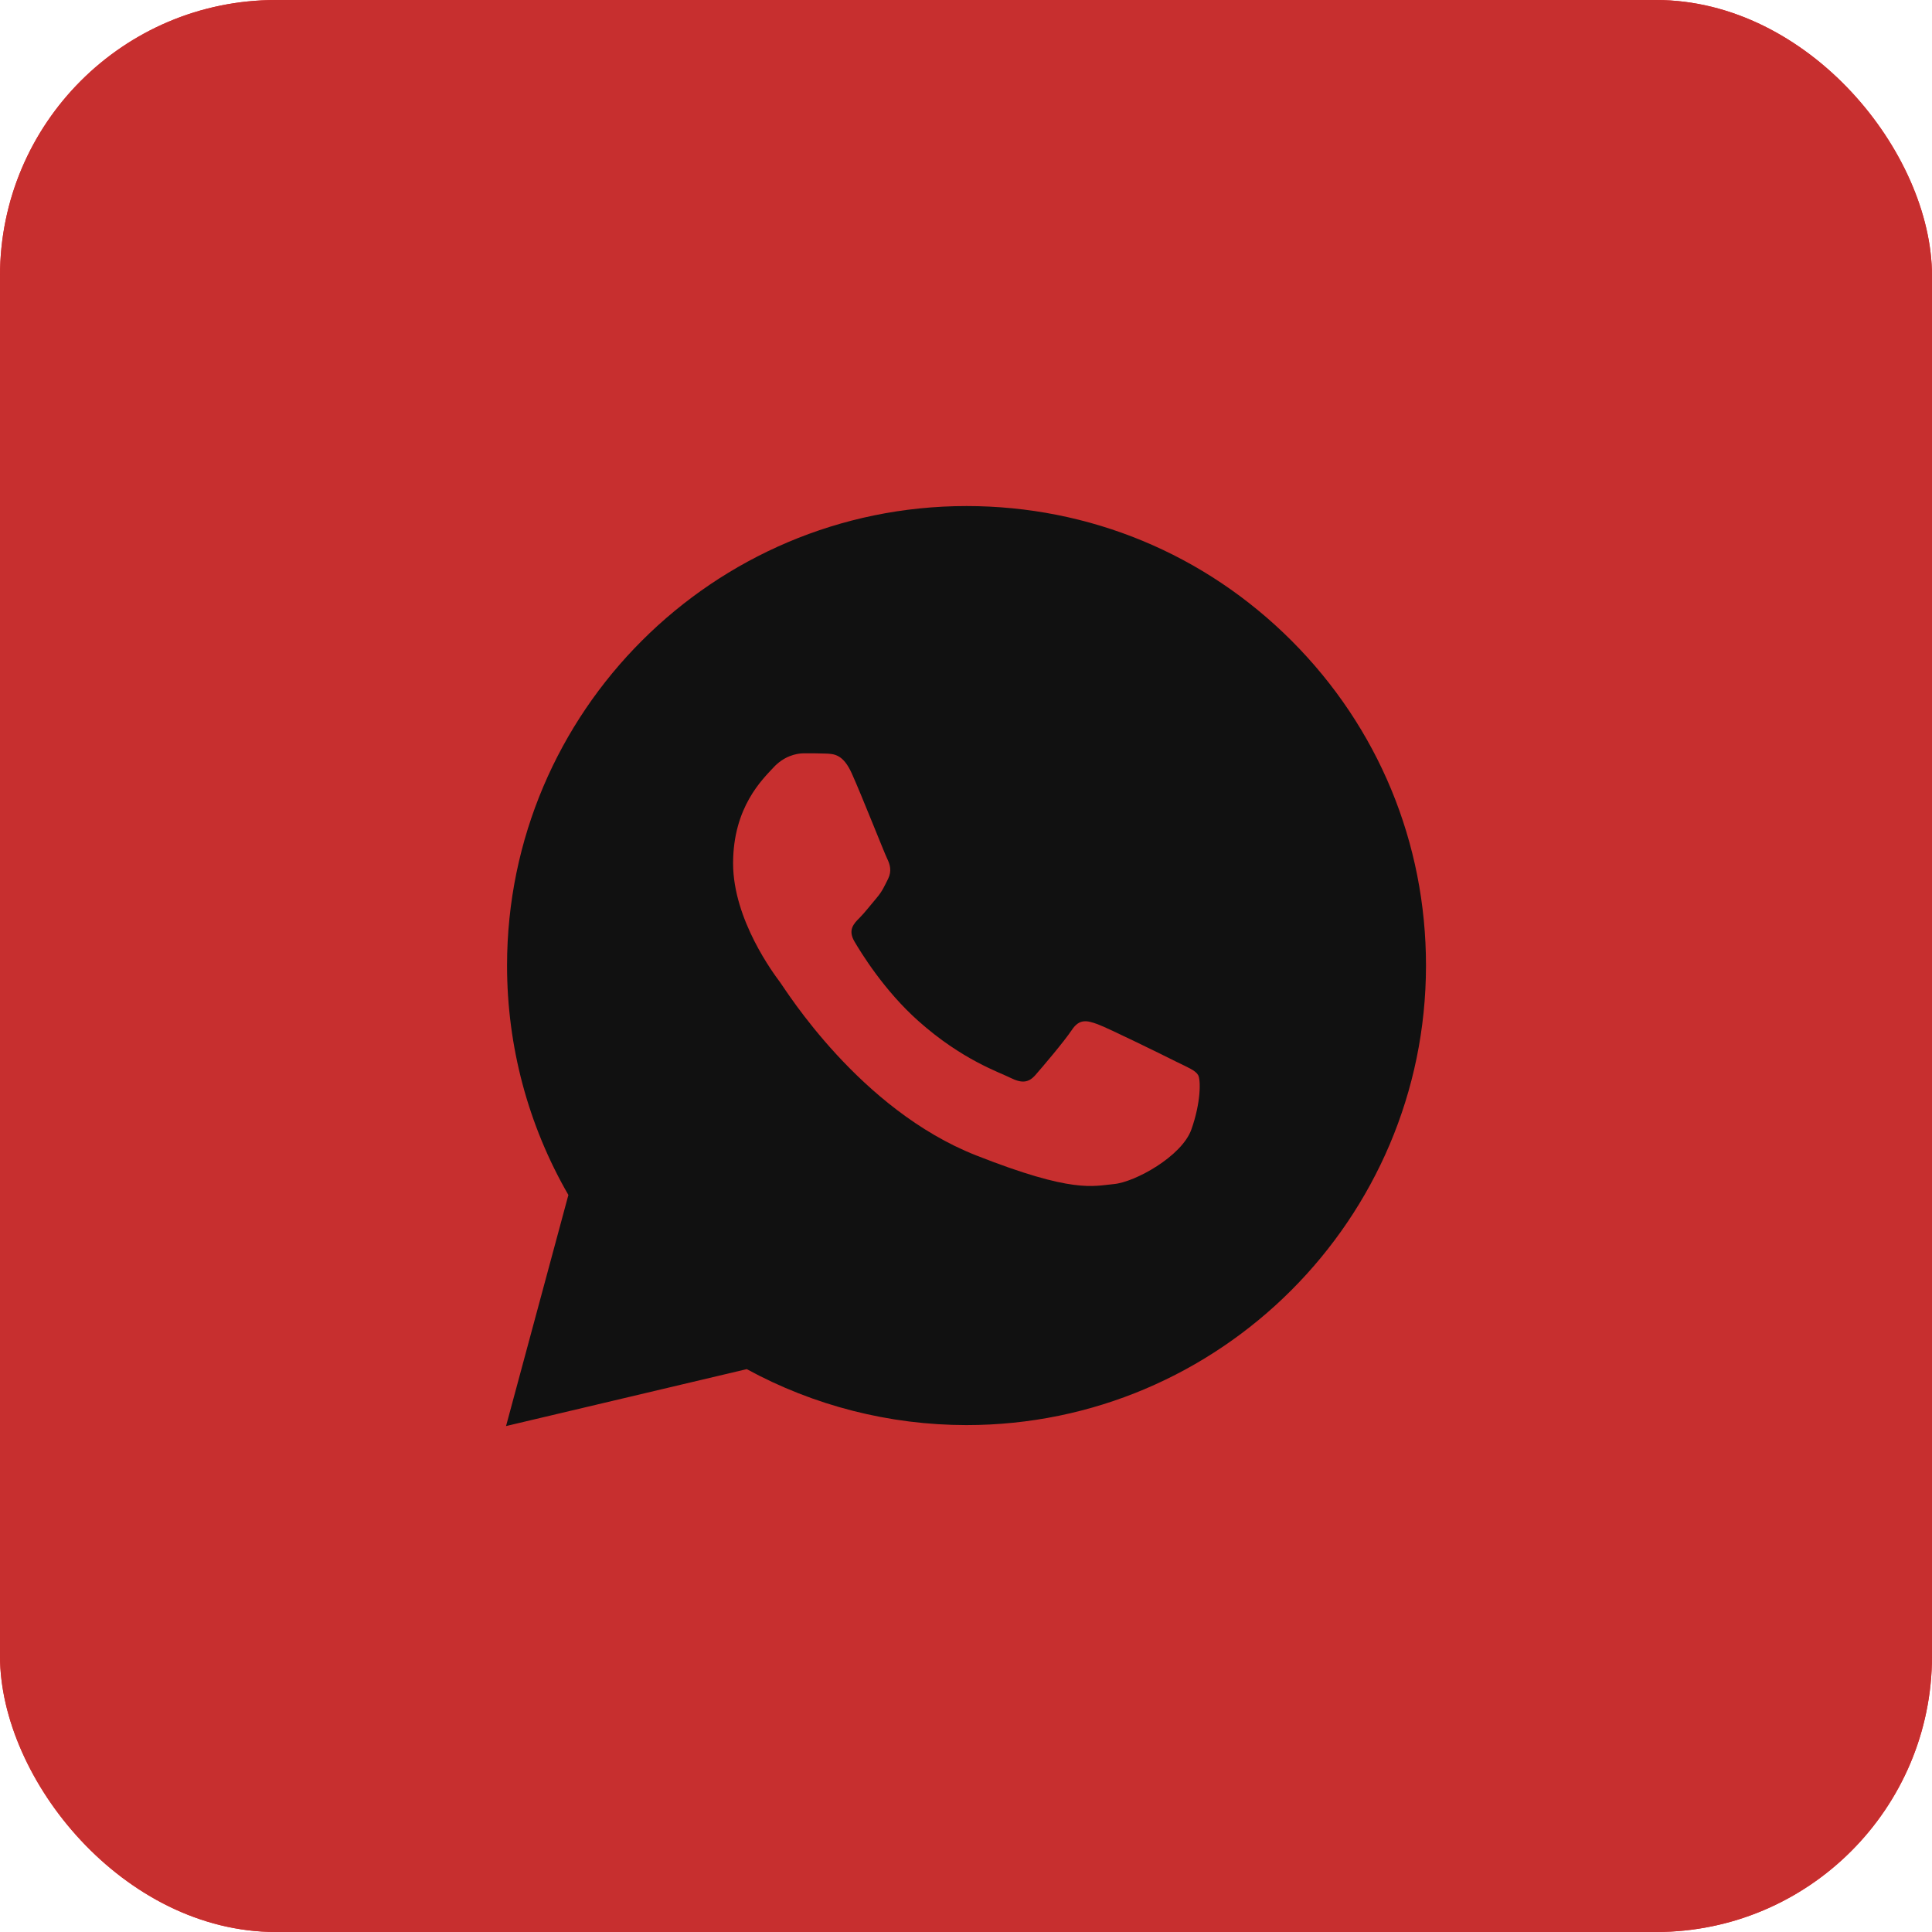 <?xml version="1.0" encoding="UTF-8"?> <svg xmlns="http://www.w3.org/2000/svg" width="56" height="56" viewBox="0 0 56 56" fill="none"> <rect width="56" height="56" rx="8" fill="#ED2424"></rect> <rect width="56" height="56" rx="8" fill="#C62F2F" fill-opacity="0.98"></rect> <path d="M37.437 18.572C34.923 16.056 31.579 14.669 28.016 14.668C20.675 14.668 14.7 20.64 14.697 27.981C14.696 30.328 15.309 32.619 16.475 34.637L14.668 41.335L21.645 39.685C23.591 40.747 25.78 41.305 28.009 41.307H28.015C35.355 41.307 41.329 35.333 41.333 27.993C41.336 24.435 39.952 21.089 37.437 18.572ZM34.532 32.74C34.255 33.517 32.896 34.267 32.285 34.321C31.675 34.377 31.103 34.597 28.292 33.489C24.909 32.156 22.773 28.688 22.608 28.467C22.441 28.244 21.249 26.663 21.249 25.025C21.249 23.388 22.109 22.583 22.415 22.251C22.72 21.917 23.08 21.835 23.303 21.835C23.524 21.835 23.747 21.835 23.94 21.843C24.177 21.852 24.44 21.864 24.689 22.417C24.985 23.076 25.632 24.721 25.715 24.888C25.797 25.055 25.853 25.249 25.743 25.471C25.632 25.692 25.576 25.831 25.411 26.025C25.244 26.22 25.061 26.459 24.912 26.608C24.745 26.773 24.572 26.955 24.765 27.287C24.96 27.62 25.627 28.709 26.616 29.591C27.888 30.724 28.959 31.075 29.292 31.243C29.625 31.409 29.819 31.381 30.013 31.159C30.208 30.937 30.845 30.188 31.067 29.855C31.288 29.521 31.511 29.577 31.816 29.688C32.121 29.799 33.757 30.604 34.089 30.771C34.423 30.937 34.644 31.02 34.727 31.159C34.809 31.296 34.809 31.963 34.532 32.74Z" fill="#111111"></path> </svg> 